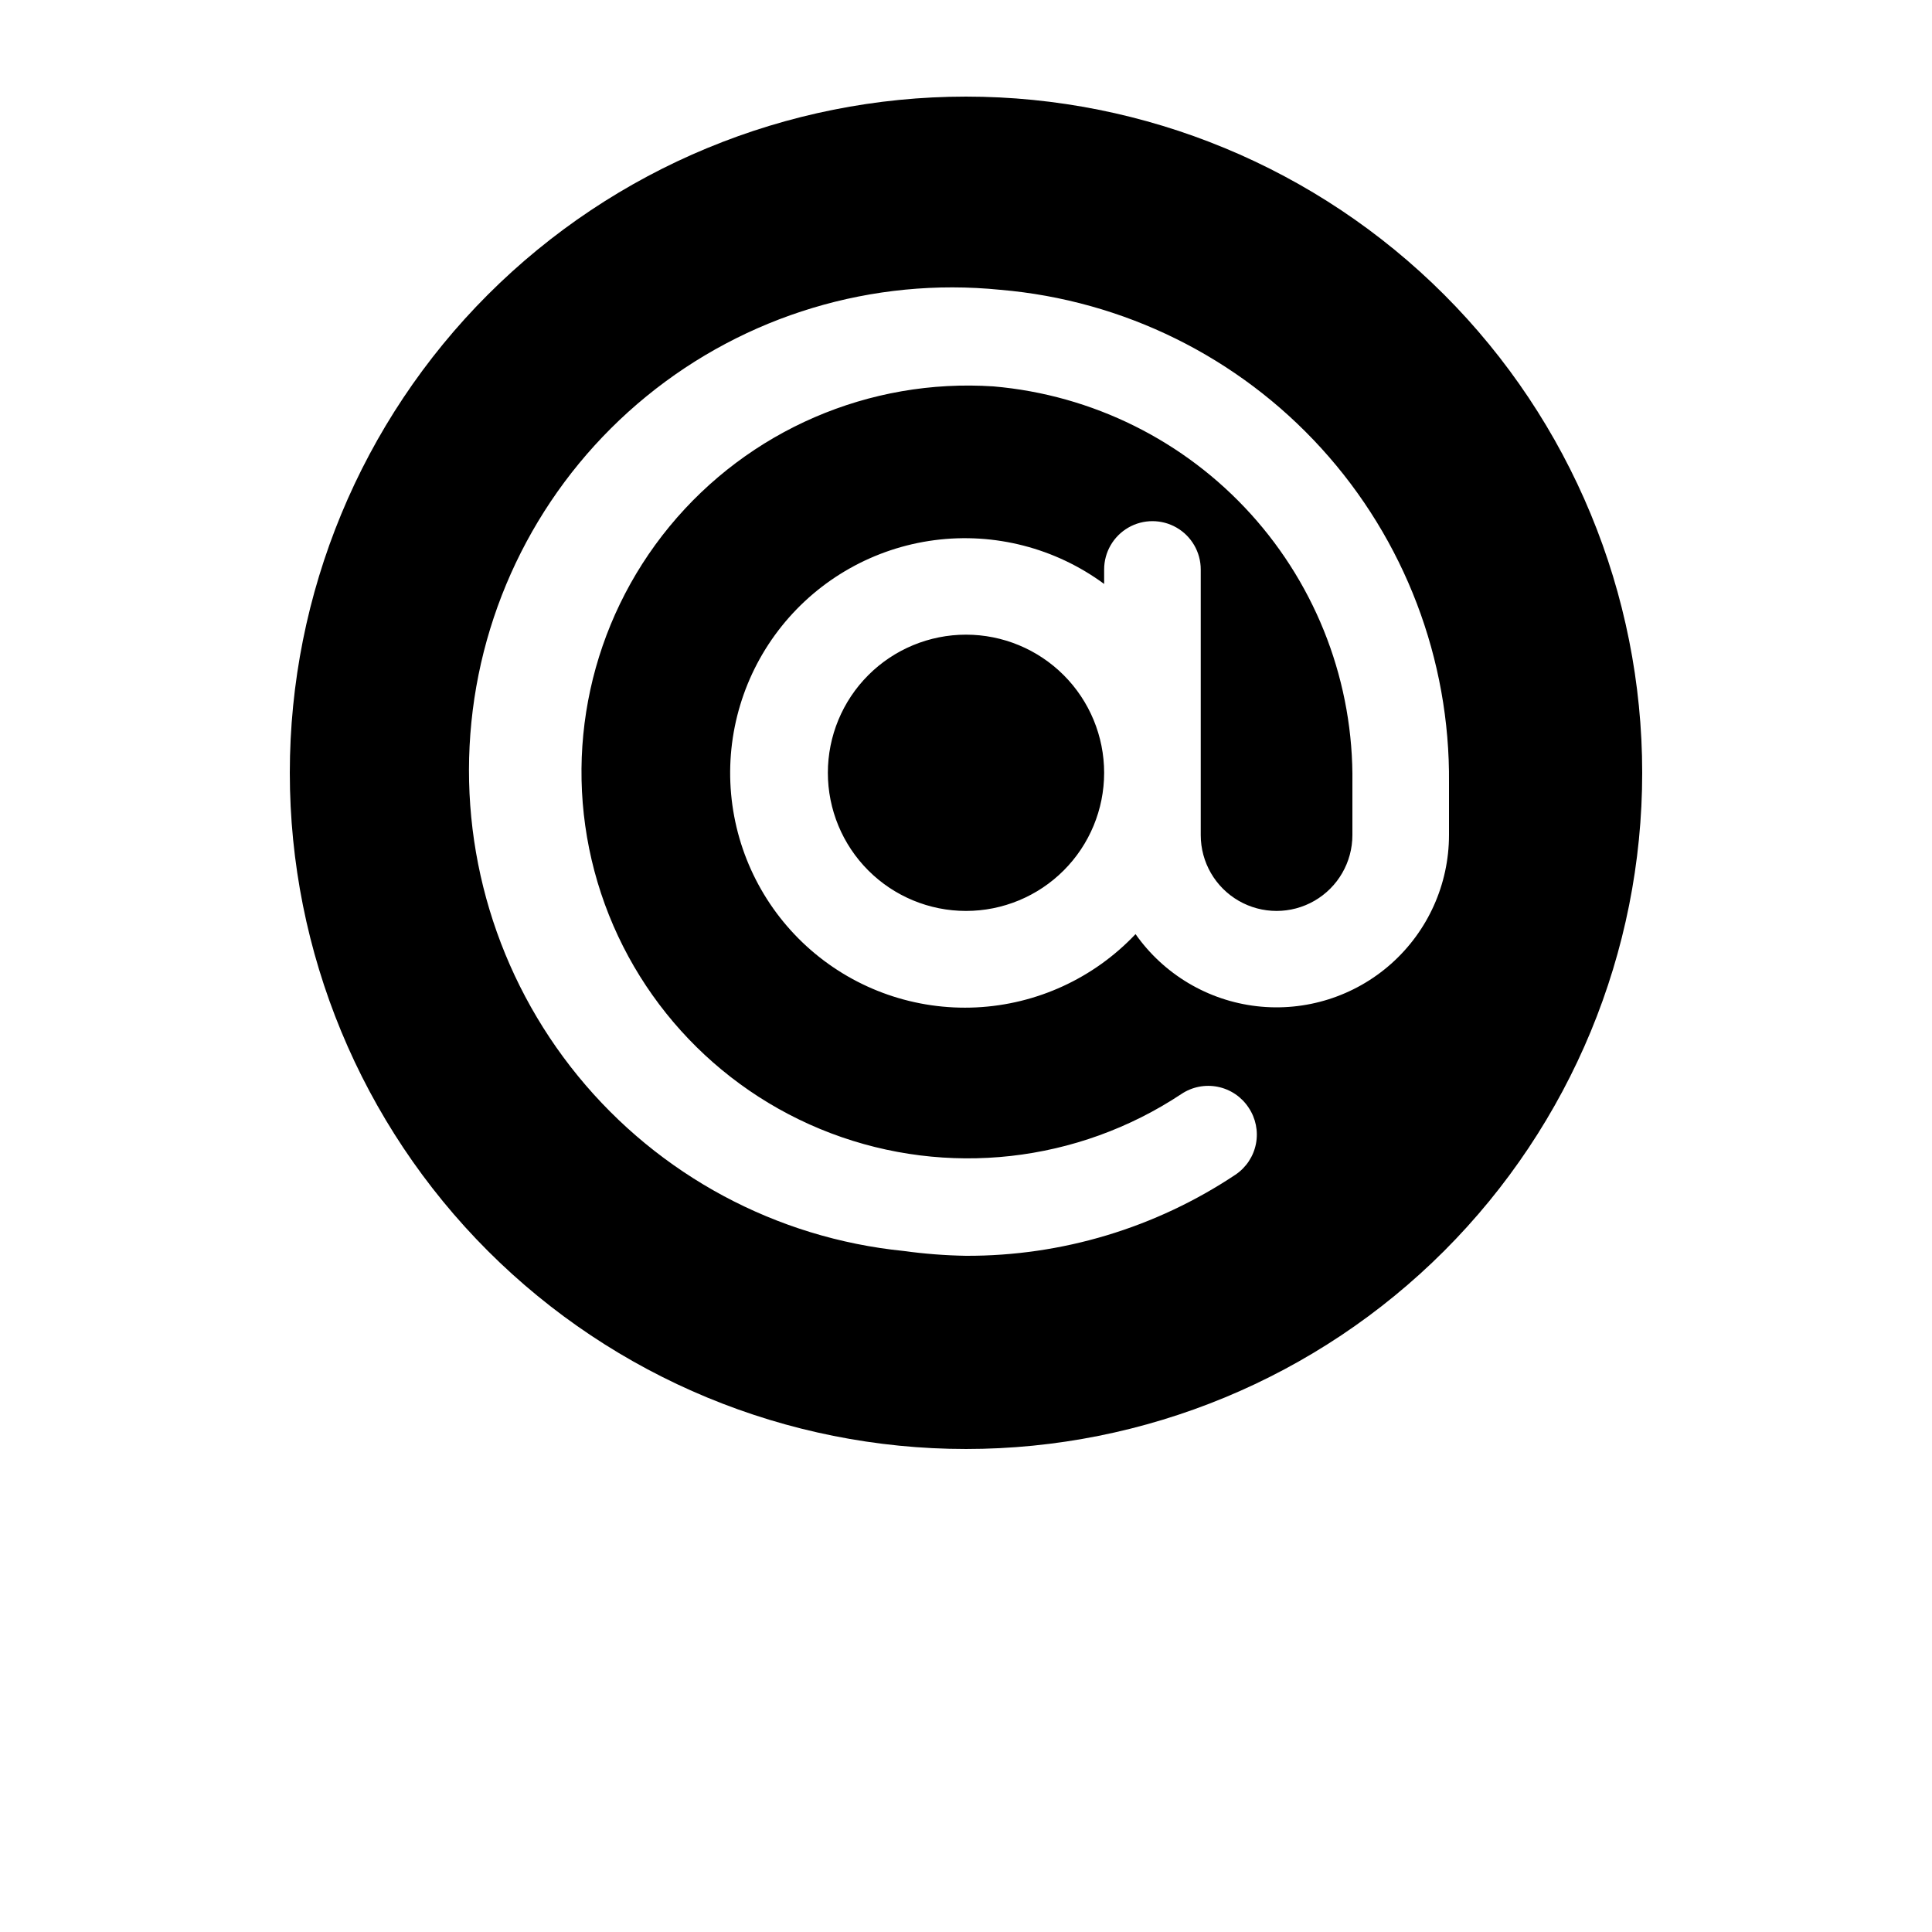 <?xml version="1.0" encoding="UTF-8"?>
<svg width="700pt" height="700pt" version="1.1" viewBox="0 0 700 700" xmlns="http://www.w3.org/2000/svg">
 <path d="m400.05 280c0 13.273-5.273 26.004-14.66 35.391s-22.117 14.66-35.391 14.66-26.004-5.273-35.391-14.66-14.66-22.117-14.66-35.391 5.273-26.004 14.66-35.391 22.117-14.66 35.391-14.66 26.004 5.273 35.391 14.66 14.66 22.117 14.66 35.391zm194.95 0c0 64.977-25.812 127.29-71.758 173.24-45.949 45.945-108.27 71.758-173.24 71.758s-127.29-25.812-173.24-71.758c-45.945-45.949-71.758-108.27-71.758-173.24s25.812-127.29 71.758-173.24c45.949-45.945 108.27-71.758 173.24-71.758s127.29 25.812 173.24 71.758c45.945 45.949 71.758 108.27 71.758 173.24zm-70 22.574v-18.898c0.426-44.797-16.09-88.098-46.238-121.23-30.148-33.133-71.699-53.652-116.34-57.445-46.18-4.641-92.316 9.254-128.25 38.625-35.938 29.375-58.734 71.82-63.375 118s9.254 92.312 38.625 128.25c29.371 35.938 71.82 58.734 118 63.375 7.484 1.031 15.02 1.617 22.574 1.75 34.746 0.113 68.742-10.121 97.648-29.398 3.859-2.598 6.523-6.621 7.41-11.184 0.887-4.562-0.078-9.293-2.684-13.145-2.566-3.883-6.578-6.586-11.145-7.504-4.566-0.922-9.309 0.016-13.18 2.606-37.594 24.926-84.895 30.211-127.06 14.199-42.164-16.012-74.035-51.359-85.613-94.953-11.574-43.594-1.438-90.098 27.234-124.92 28.668-34.82 72.359-53.695 117.37-50.703 35.812 3.094 69.129 19.625 93.25 46.281 24.121 26.652 37.262 61.449 36.773 97.395v18.898c0 9.816-5.238 18.887-13.738 23.793-8.5 4.91-18.973 4.91-27.473 0-8.504-4.906-13.738-13.977-13.738-23.793v-96.25c0-6.25-3.336-12.027-8.75-15.156-5.414-3.125-12.086-3.125-17.5 0-5.414 3.129-8.75 8.906-8.75 15.156v5.25c-17.68-13.023-39.711-18.707-61.48-15.859-21.773 2.848-41.602 14.004-55.336 31.141-13.73 17.133-20.305 38.914-18.344 60.785s12.305 42.137 28.863 56.555c16.562 14.418 38.059 21.871 59.992 20.801 21.934-1.07 42.602-10.582 57.68-26.547 10.246 14.566 26.223 24.07 43.91 26.117 17.691 2.051 35.418-3.551 48.723-15.387 13.305-11.84 20.922-28.797 20.941-46.605z"/>
</svg>
